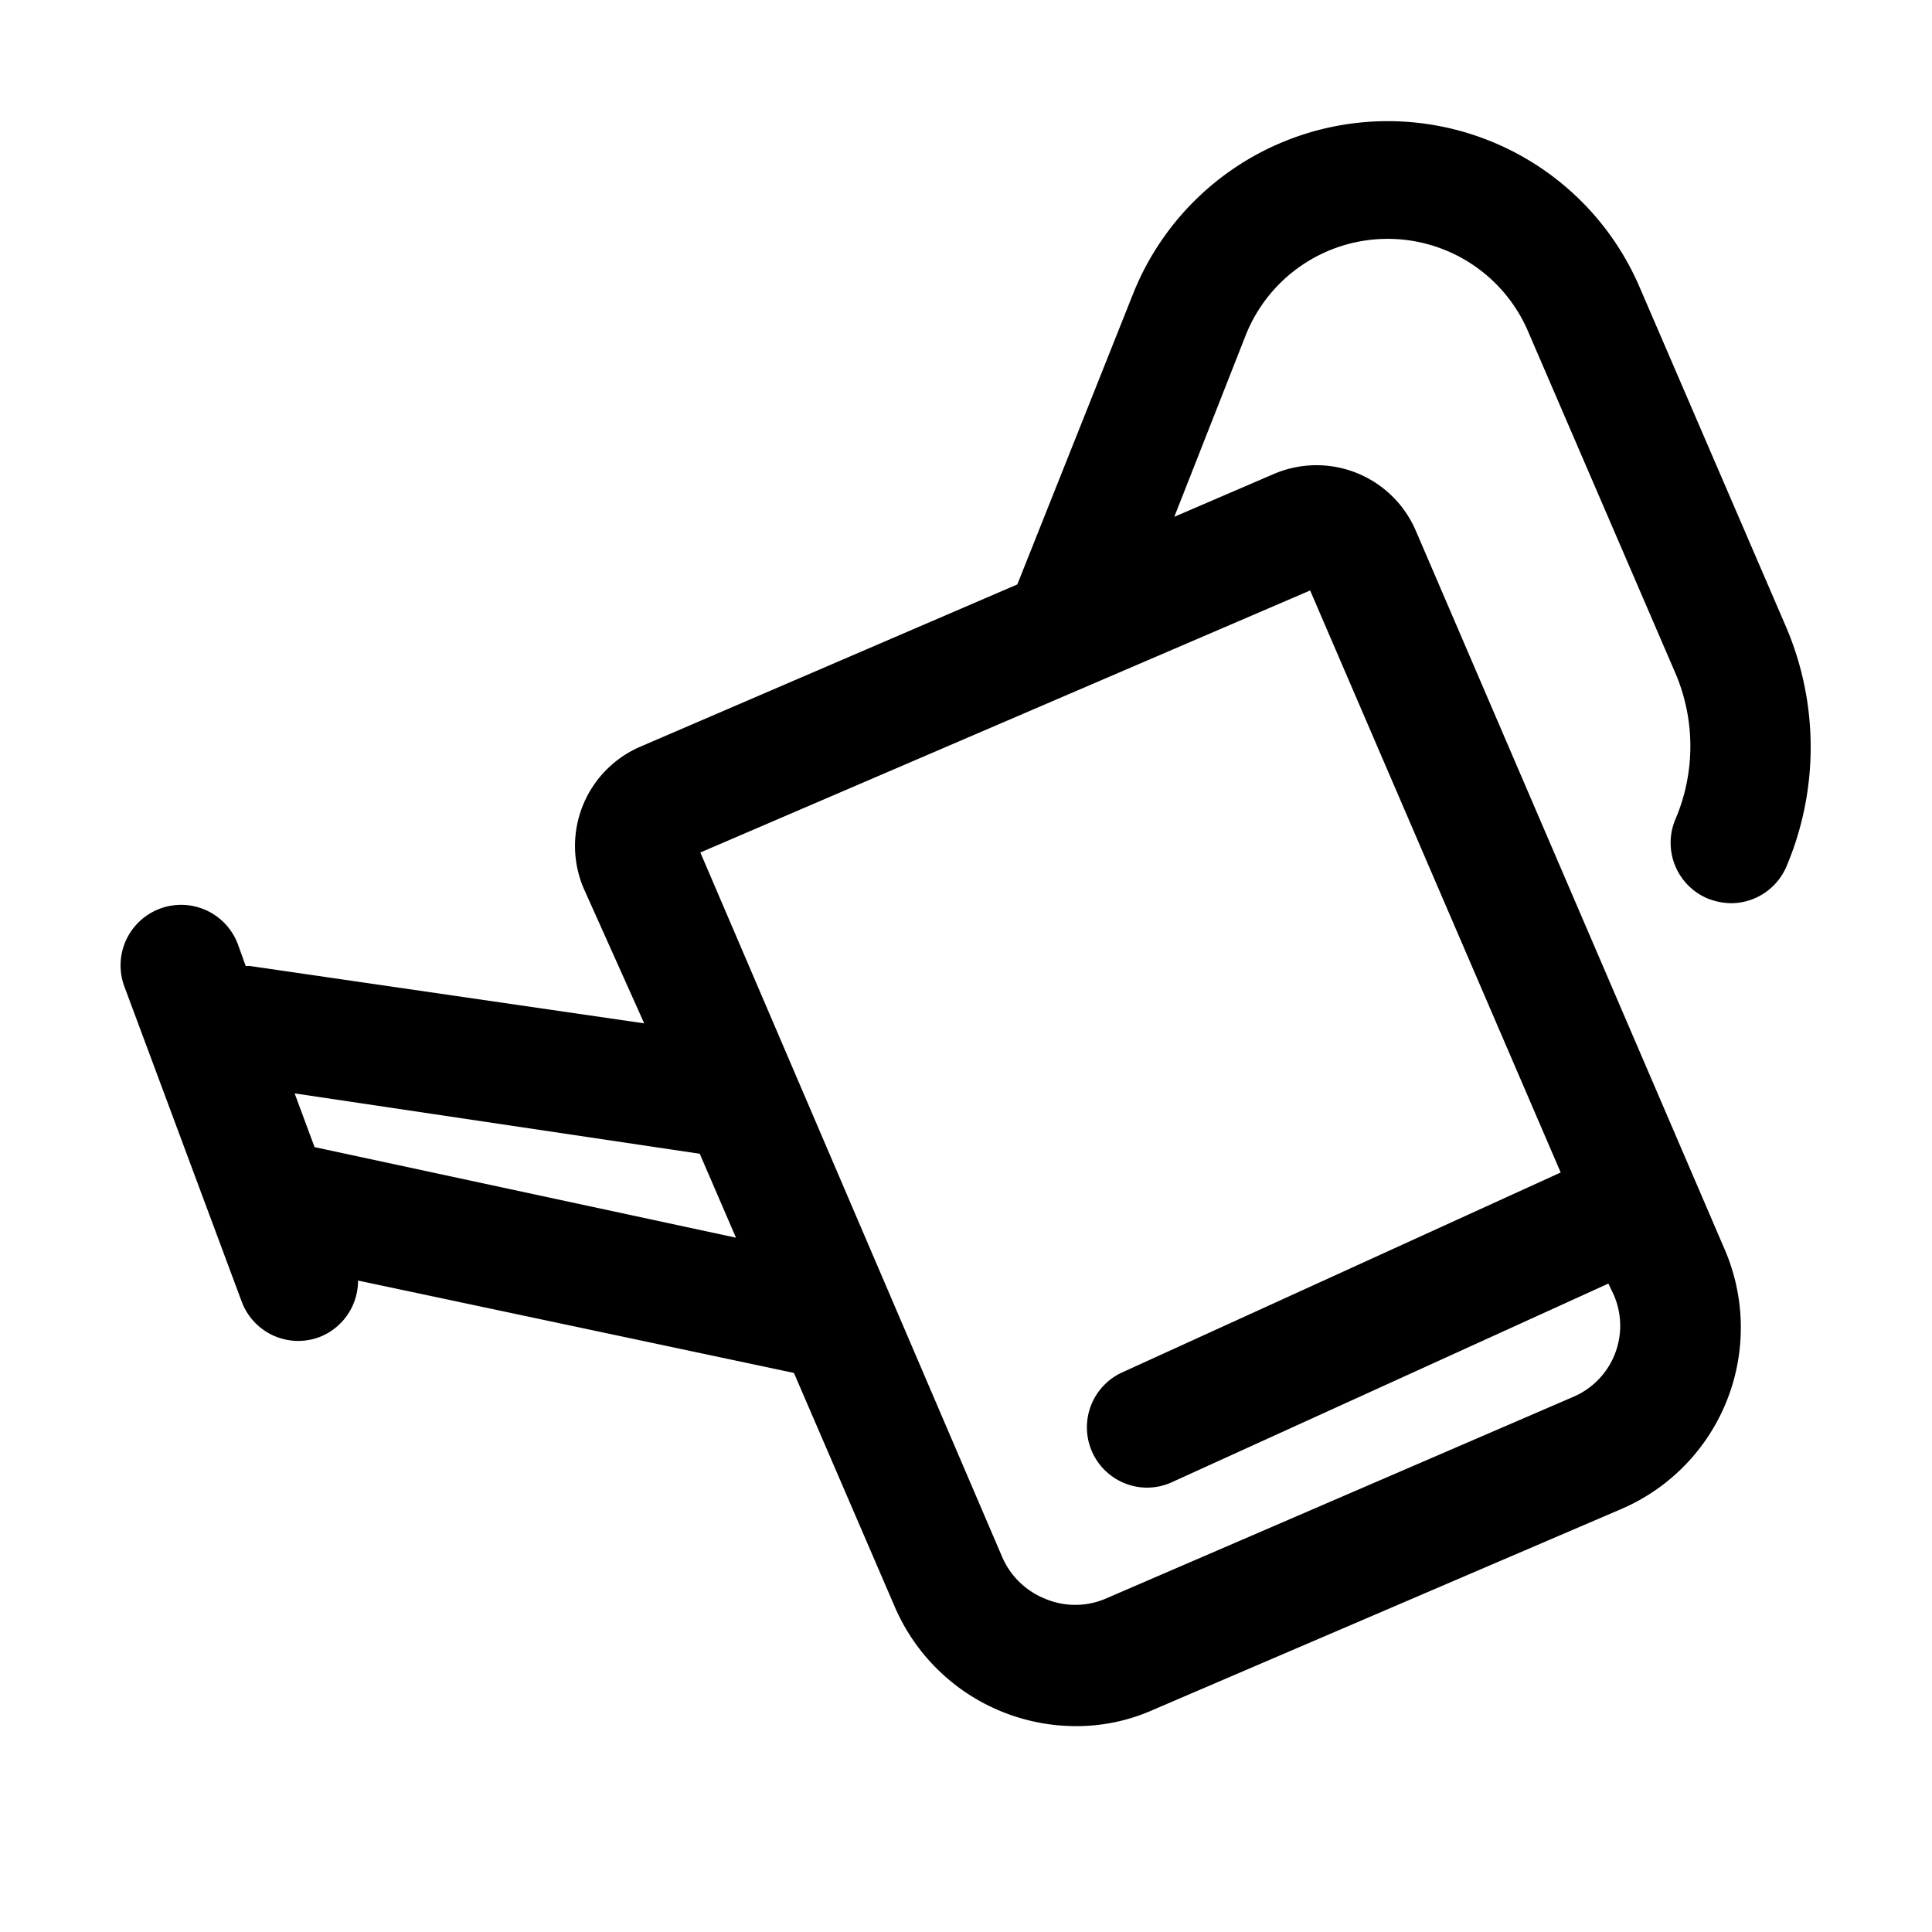 <?xml version="1.0" encoding="UTF-8"?> <svg xmlns="http://www.w3.org/2000/svg" viewBox="0 0 32 32"> <g id="watering_can" data-name="watering can"> <path d="M29.59,10.4,27.15,4.74a4.54,4.54,0,0,0-8.38.12L16.85,9.68,10.6,12.37a1.79,1.79,0,0,0-.93,2.35l1,2.23L4.14,16H4.07l-.13-.36a1,1,0,1,0-1.88.7L4,21.55a1,1,0,0,0,.94.66,1,1,0,0,0,.34-.06,1,1,0,0,0,.65-.94l7.22,1.53,1.66,3.85a3.27,3.27,0,0,0,3,2,3.11,3.11,0,0,0,1.29-.27L26.84,25a3.27,3.27,0,0,0,1.72-4.32L23.45,8.79a1.79,1.79,0,0,0-2.35-.94l-1.65.71,1.18-3a2.53,2.53,0,0,1,4.68-.07l2.44,5.66a3.08,3.08,0,0,1,0,2.42,1,1,0,0,0,.53,1.31,1.09,1.09,0,0,0,.39.08,1,1,0,0,0,.92-.61A5.07,5.07,0,0,0,29.59,10.4ZM5.21,19h0l-.33-.89,6.71,1,.6,1.39ZM21.7,9.78l4.15,9.64-7.26,3.31a1,1,0,0,0-.5,1.32,1,1,0,0,0,.91.59,1,1,0,0,0,.41-.09l7.23-3.29.09.19a1.28,1.28,0,0,1-.68,1.69h0l-7.74,3.34a1.28,1.28,0,0,1-1,0,1.3,1.3,0,0,1-.71-.69l-5-11.67Z"></path> </g> </svg> 